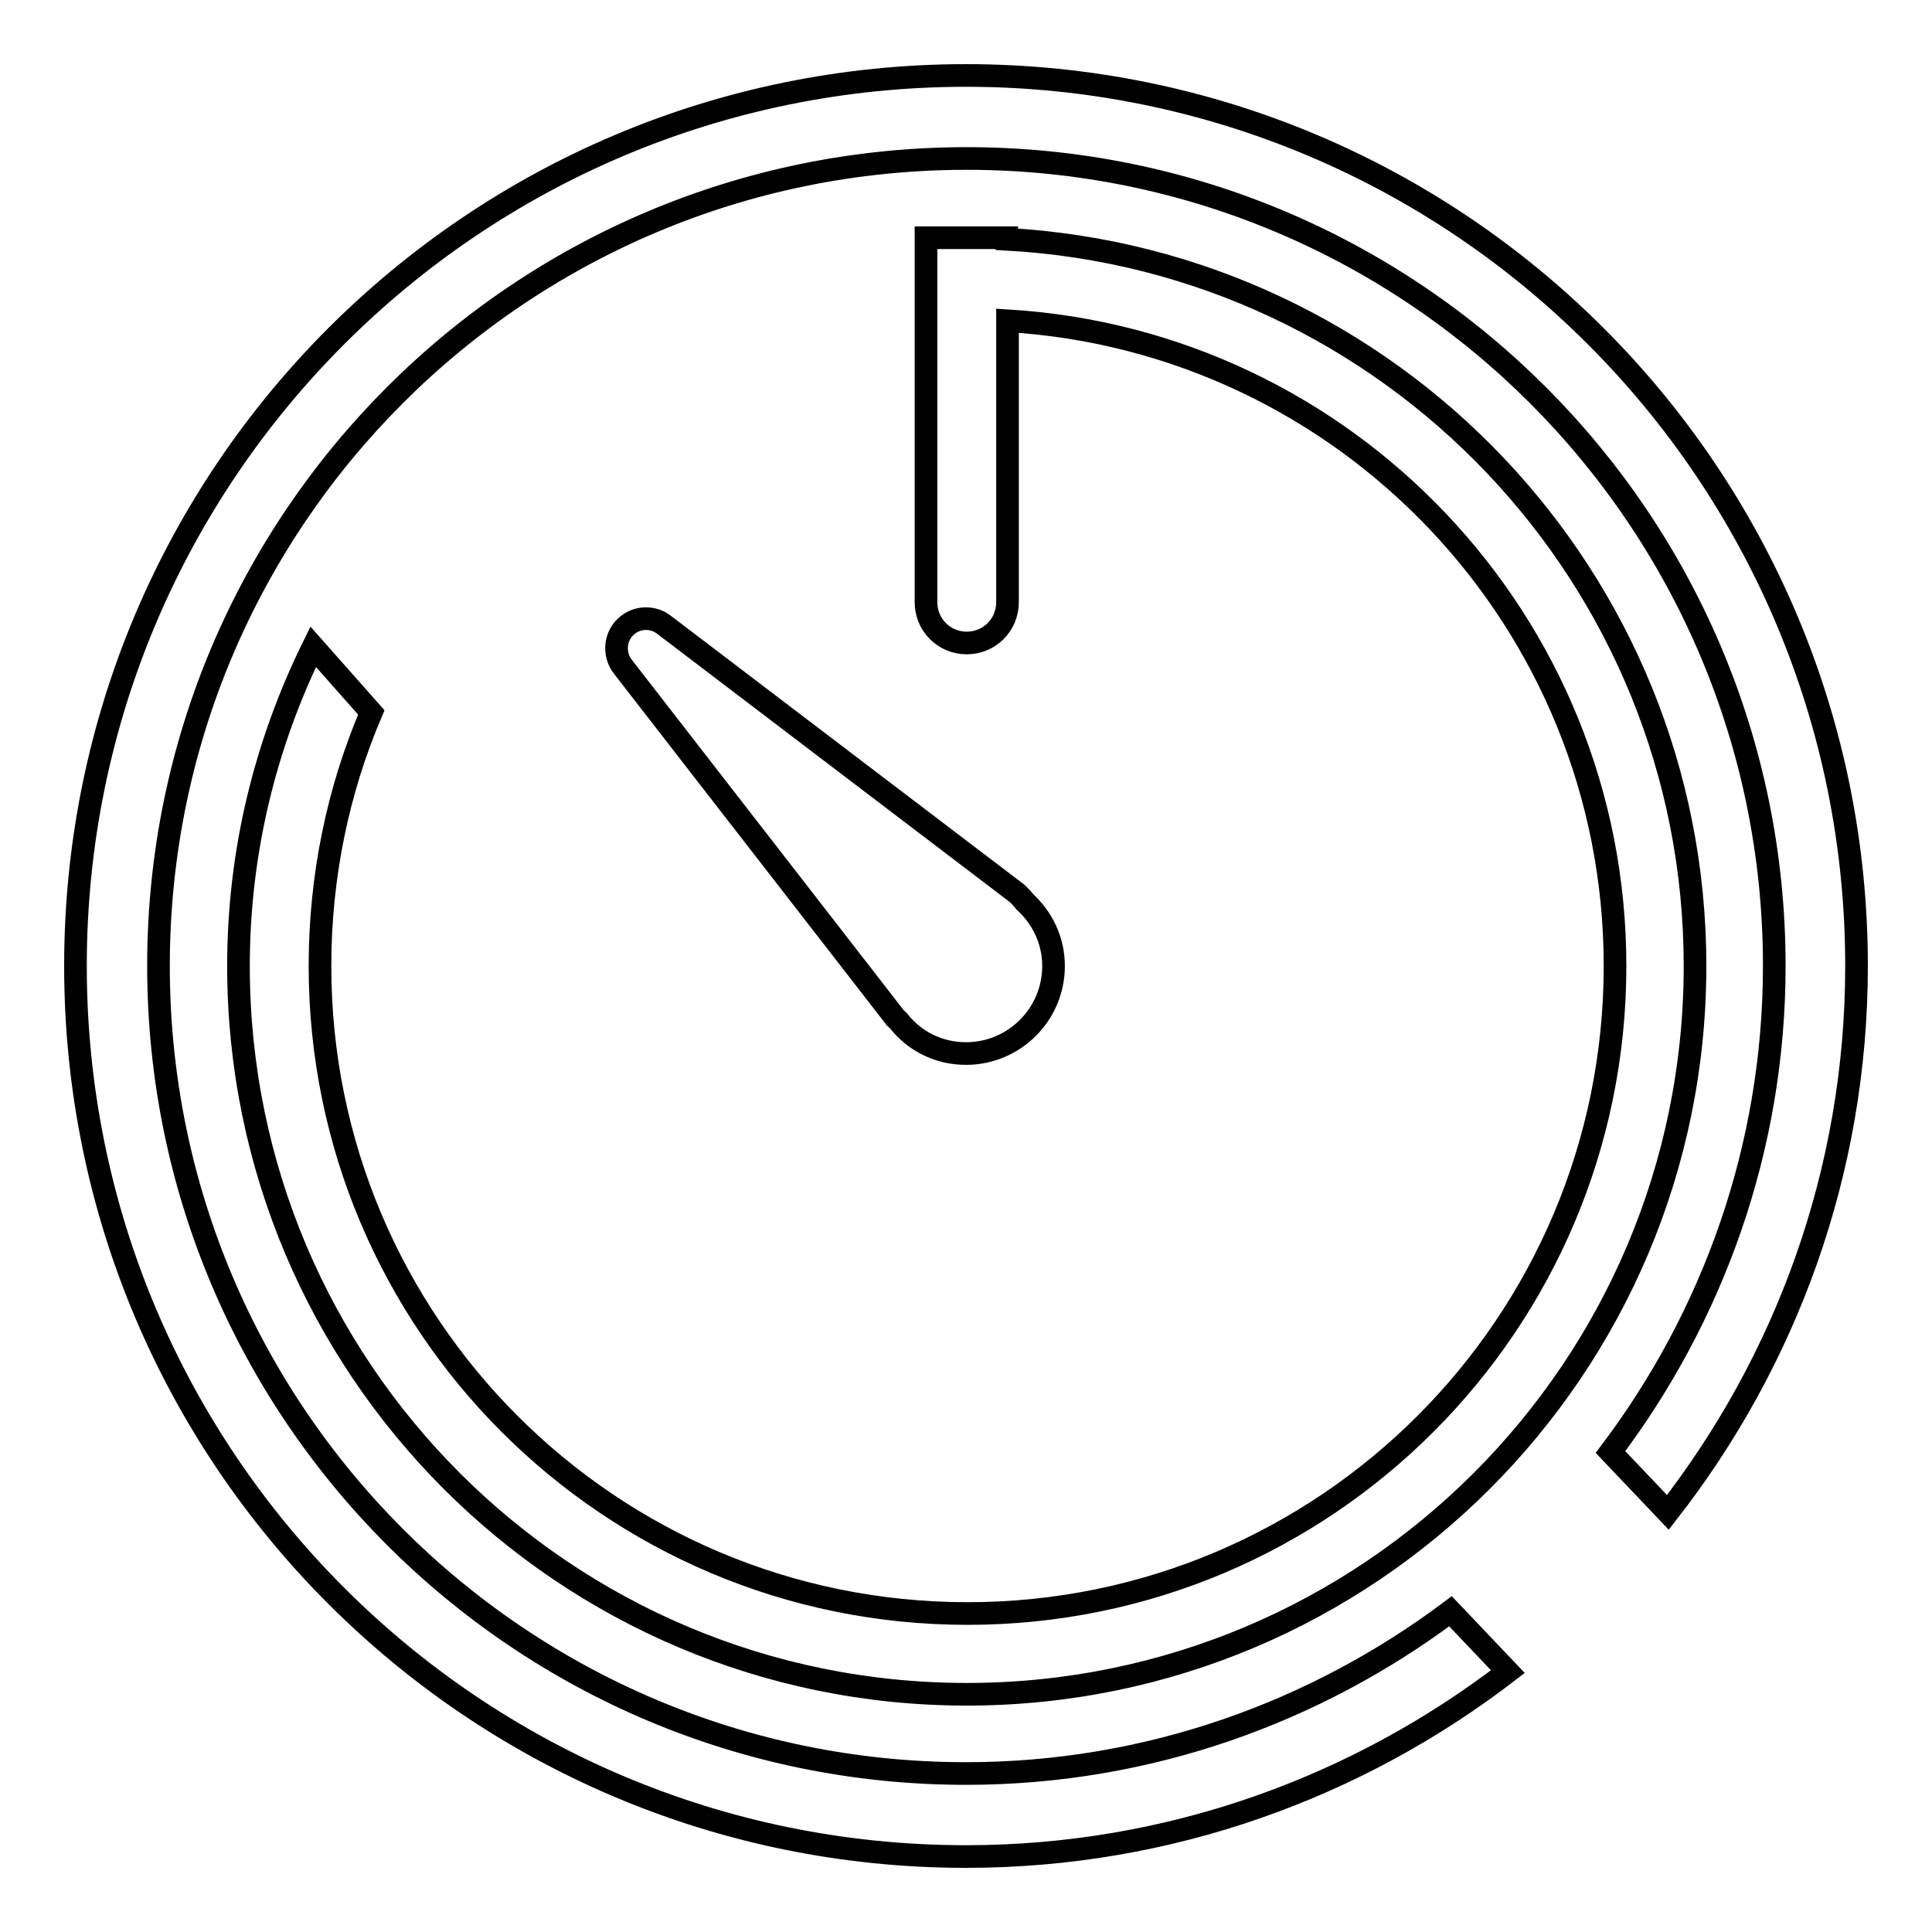 <?xml version="1.0" encoding="utf-8"?>
<!-- Svg Vector Icons : http://www.onlinewebfonts.com/icon -->
<!DOCTYPE svg PUBLIC "-//W3C//DTD SVG 1.1//EN" "http://www.w3.org/Graphics/SVG/1.1/DTD/svg11.dtd">
<svg version="1.1" xmlns="http://www.w3.org/2000/svg" xmlns:xlink="http://www.w3.org/1999/xlink" x="0px" y="0px" viewBox="0 0 256 256" enable-background="new 0 0 256 256" xml:space="preserve">
<g> <path stroke-width="3" fill-opacity="0" stroke="#000000"  d="M213.4,192.4c13.5-17.9,21.7-40.2,21.7-64.4c0-59.1-47.9-107-107-107C68.9,21,21,68.9,21,128 c0,59.1,47.9,107,107,107c24.1,0,46.3-8.1,64.2-21.5l7.6,8C179.9,236.8,155,246,128,246c-65.2,0-118-52.8-118-118 C10,62.8,62.8,10,128,10c65.2,0,118,52.8,118,118c0,27.3-9.4,52.4-25,72.4L213.4,192.4z M135.8,119.5c2.3,2.1,3.8,5.1,3.8,8.5 c0,6.4-5.2,11.6-11.6,11.6c-3.7,0-6.9-1.7-9-4.4c-0.2-0.2-0.4-0.3-0.5-0.5l-36-46.4c-1.3-1.7-1-4.2,0.7-5.5c1.4-1.1,3.4-1.1,4.8,0 l46.8,35.6C135.2,118.8,135.5,119.1,135.8,119.5z M133.4,31.7c50.8,2.8,91.2,44.8,91.2,96.3c0,53.3-43.2,96.5-96.5,96.5 c-53.3,0-96.5-43.2-96.5-96.5c0-15.2,3.6-29.5,9.9-42.3l7.7,8.7c-4.4,10.3-6.8,21.7-6.8,33.6c0,47.4,38.4,85.8,85.8,85.8 s85.8-38.4,85.8-85.8c0-45.6-35.6-82.8-80.5-85.5v37.3c0,3-2.4,5.4-5.4,5.4c-3,0-5.4-2.4-5.4-5.4V42.5V31.8v-0.3h10.7V31.7z"/></g>
</svg>